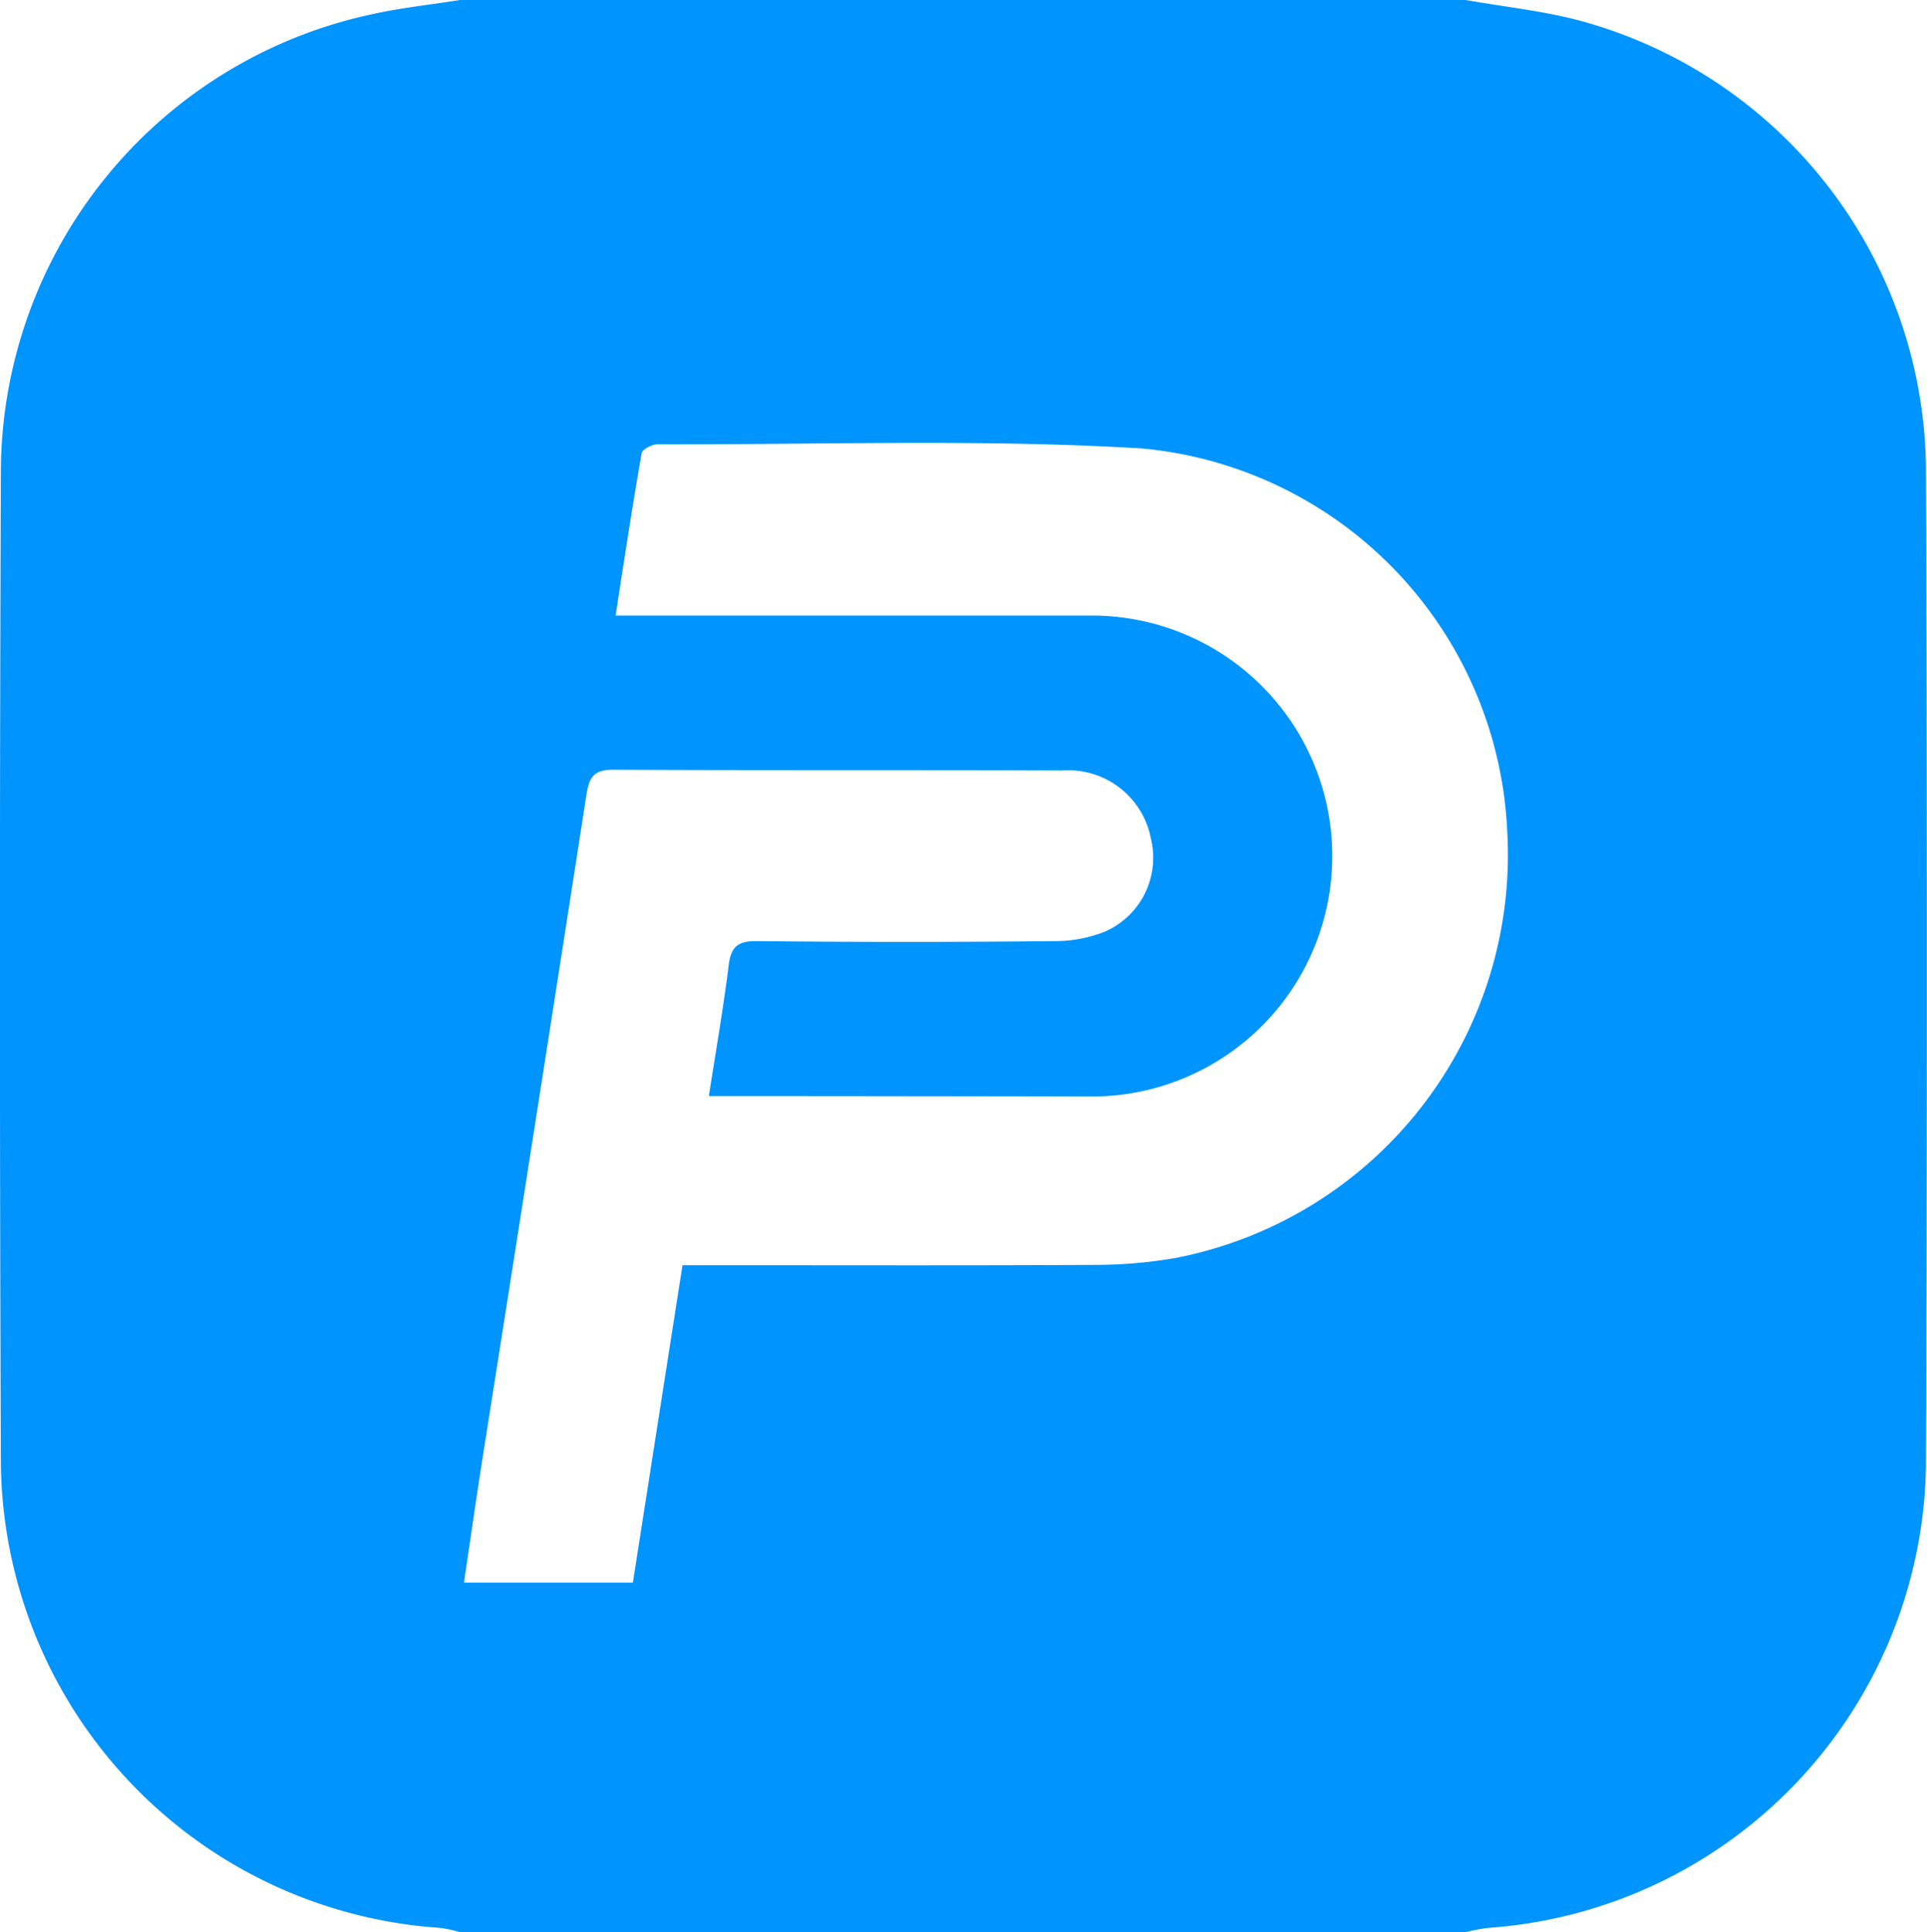 <svg xmlns="http://www.w3.org/2000/svg" width="44.362" height="44.475" viewBox="0 0 44.362 44.475"><path id="Path_39" data-name="Path 39" d="M33.74,0c.888.158,1.793.249,2.661.484A10.783,10.783,0,0,1,44.338,10.8q.041,11.473,0,22.945A10.831,10.831,0,0,1,34.26,44.373a4.188,4.188,0,0,0-.52.1H10.593a3.262,3.262,0,0,0-.459-.1A10.828,10.828,0,0,1,.02,33.656q-.043-11.384,0-22.771A10.8,10.8,0,0,1,8.576.325C9.24.178,9.92.107,10.593,0ZM15.712,29.121h.7c2.928,0,5.856.009,8.783-.007a10.919,10.919,0,0,0,1.866-.159A9.45,9.45,0,0,0,34.7,19.163a9.27,9.27,0,0,0-8.42-8.842c-3.7-.222-7.426-.084-11.14-.095-.128,0-.354.115-.369.205-.214,1.221-.4,2.448-.6,3.738h.755q5.15,0,10.3,0a5.535,5.535,0,0,1-.039,11.069Q21.093,25.23,17,25.228c-.216,0-.432,0-.681,0,.164-1.059.335-2.032.456-3.011.053-.43.214-.559.65-.555q3.422.036,6.844,0a3.119,3.119,0,0,0,1.173-.221,1.857,1.857,0,0,0,1.05-2.153,1.934,1.934,0,0,0-2.029-1.554c-3.454-.013-6.906,0-10.36-.017-.485,0-.548.235-.608.611q-1.184,7.621-2.387,15.24c-.148.946-.284,1.893-.427,2.858H14.57c.382-2.445.758-4.852,1.142-7.306" transform="translate(0)" fill="#0094ff"></path></svg>